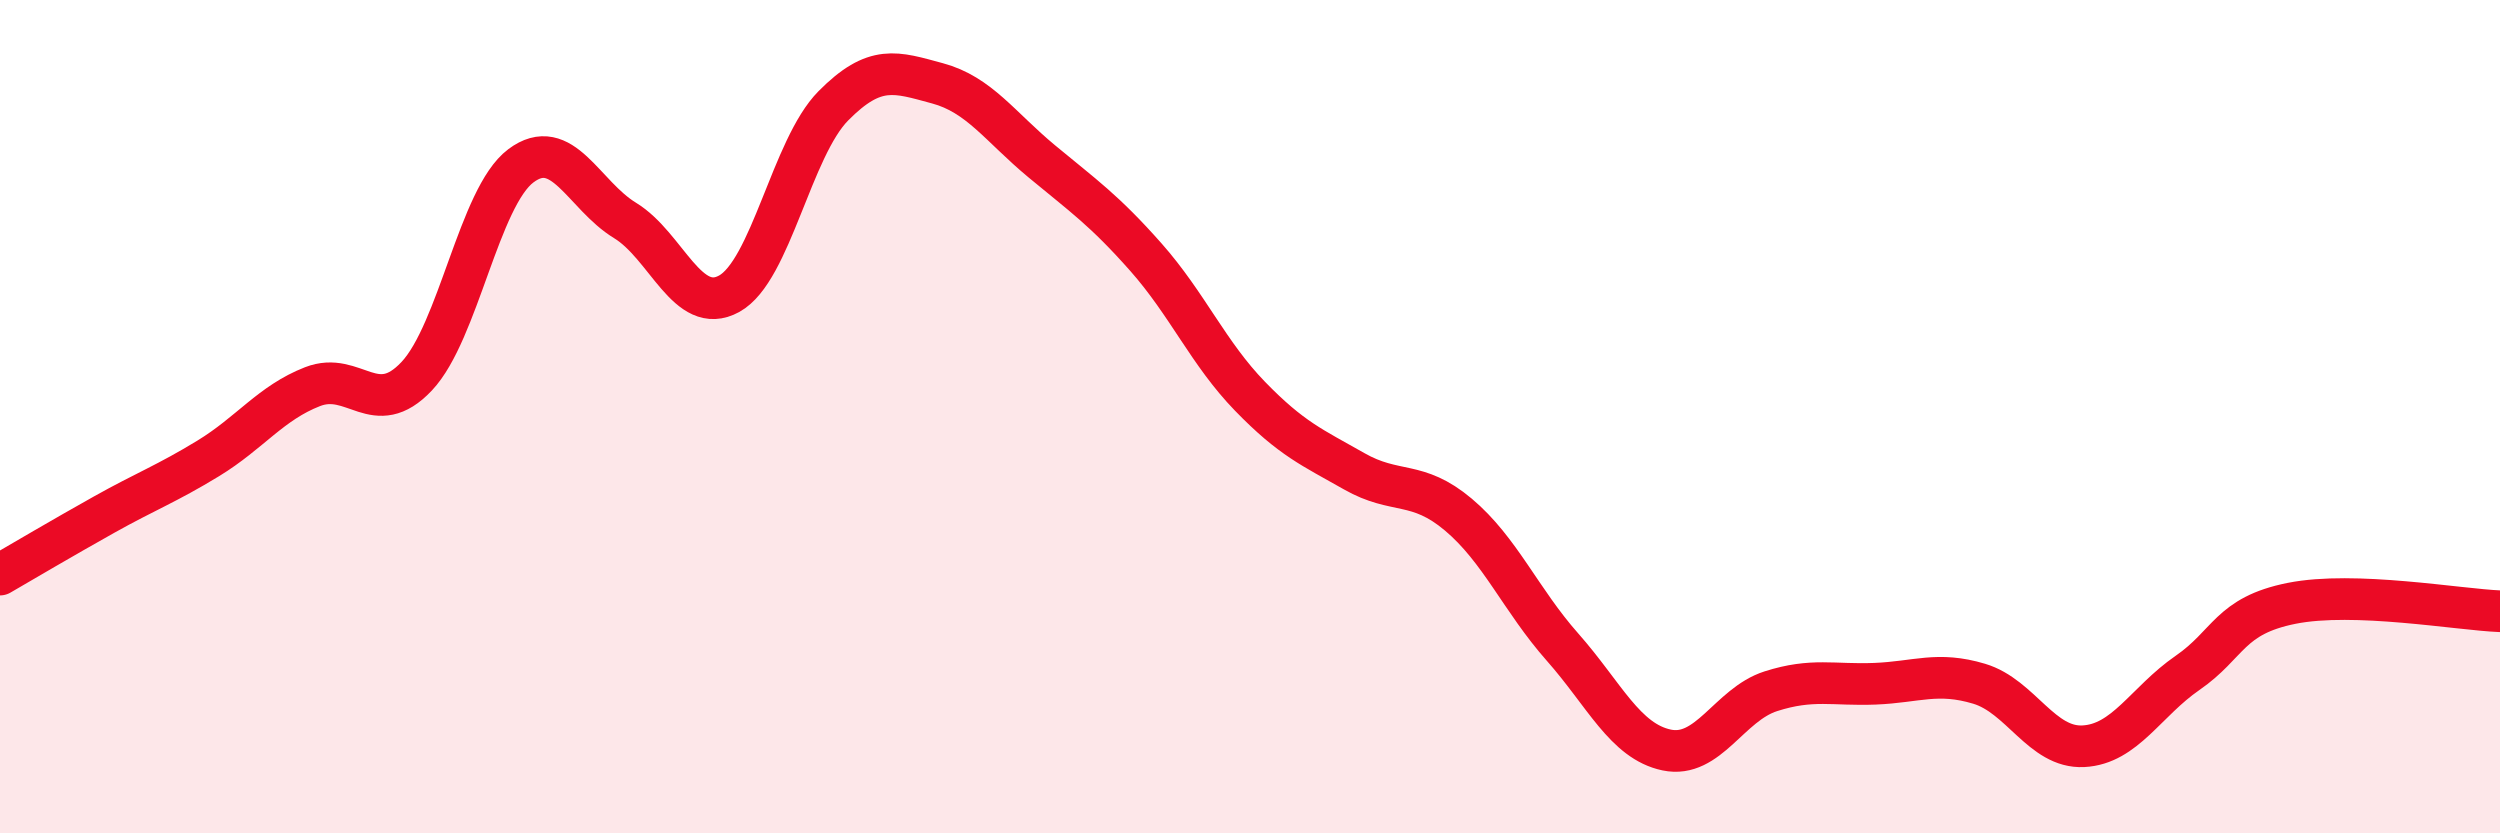 
    <svg width="60" height="20" viewBox="0 0 60 20" xmlns="http://www.w3.org/2000/svg">
      <path
        d="M 0,13.79 C 0.5,13.5 1.5,12.91 2.5,12.35 C 3.5,11.79 4,11.61 5,11 C 6,10.39 6.5,9.67 7.5,9.28 C 8.5,8.89 9,10.09 10,9.03 C 11,7.97 11.5,4.73 12.5,3.98 C 13.5,3.23 14,4.68 15,5.29 C 16,5.9 16.5,7.6 17.5,7.05 C 18.5,6.5 19,3.55 20,2.54 C 21,1.53 21.5,1.73 22.5,2 C 23.5,2.27 24,3.04 25,3.87 C 26,4.7 26.5,5.04 27.5,6.17 C 28.5,7.3 29,8.48 30,9.51 C 31,10.54 31.5,10.74 32.5,11.31 C 33.5,11.88 34,11.51 35,12.35 C 36,13.19 36.5,14.4 37.5,15.53 C 38.5,16.66 39,17.79 40,18 C 41,18.21 41.5,16.91 42.5,16.59 C 43.5,16.27 44,16.45 45,16.41 C 46,16.37 46.5,16.11 47.5,16.41 C 48.5,16.71 49,17.96 50,17.91 C 51,17.86 51.5,16.84 52.5,16.15 C 53.5,15.46 53.5,14.78 55,14.48 C 56.5,14.18 59,14.63 60,14.67L60 20L0 20Z"
        fill="#EB0A25"
        opacity="0.1"
        stroke-linecap="round"
        stroke-linejoin="round"
      />
      <path
        d="M 0,13.79 C 0.5,13.5 1.5,12.91 2.5,12.35 C 3.5,11.79 4,11.61 5,11 C 6,10.39 6.5,9.67 7.5,9.28 C 8.5,8.89 9,10.09 10,9.03 C 11,7.97 11.5,4.73 12.5,3.98 C 13.5,3.23 14,4.68 15,5.29 C 16,5.9 16.5,7.6 17.5,7.05 C 18.5,6.5 19,3.55 20,2.54 C 21,1.53 21.5,1.73 22.5,2 C 23.5,2.27 24,3.04 25,3.87 C 26,4.7 26.5,5.04 27.5,6.17 C 28.5,7.3 29,8.48 30,9.51 C 31,10.54 31.5,10.74 32.5,11.31 C 33.5,11.88 34,11.51 35,12.35 C 36,13.19 36.5,14.4 37.5,15.53 C 38.5,16.66 39,17.79 40,18 C 41,18.21 41.5,16.91 42.5,16.59 C 43.5,16.27 44,16.45 45,16.41 C 46,16.37 46.5,16.11 47.5,16.41 C 48.5,16.71 49,17.96 50,17.91 C 51,17.86 51.5,16.84 52.5,16.15 C 53.5,15.46 53.5,14.78 55,14.48 C 56.5,14.18 59,14.63 60,14.67"
        stroke="#EB0A25"
        stroke-width="1"
        fill="none"
        stroke-linecap="round"
        stroke-linejoin="round"
      />
    </svg>
  